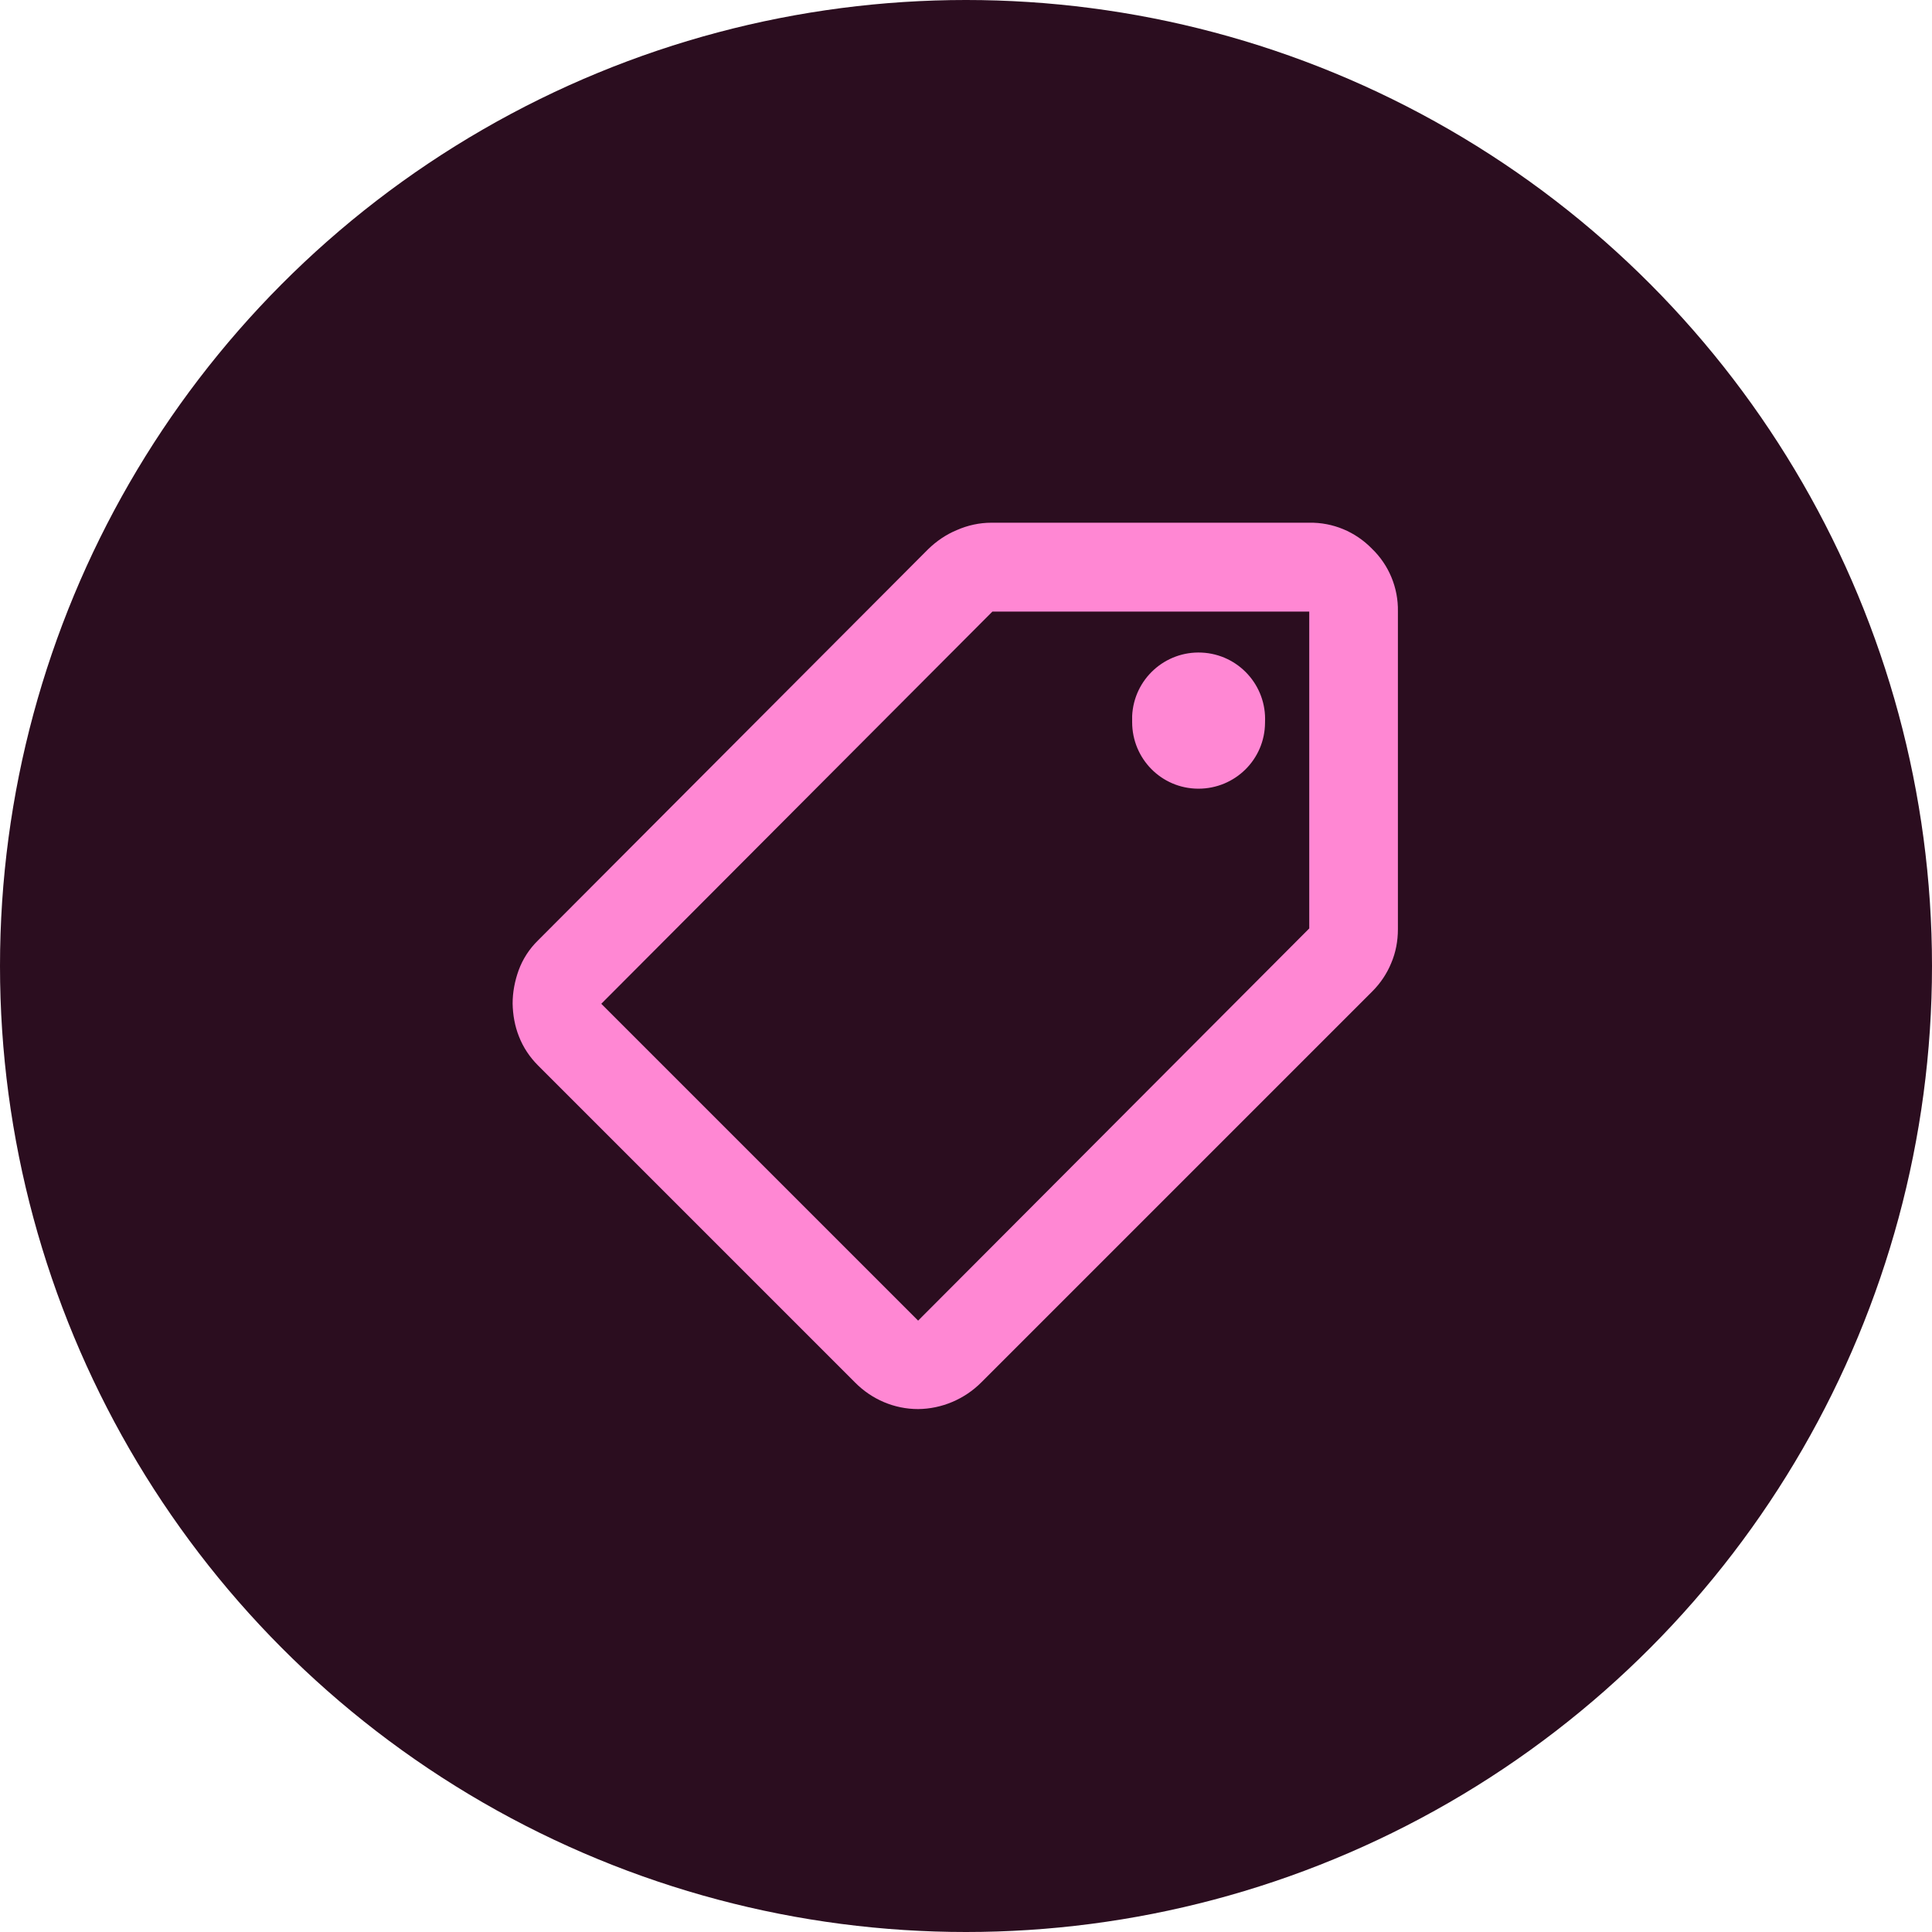 <?xml version="1.0" encoding="UTF-8"?>
<svg id="Layer_2" data-name="Layer 2" xmlns="http://www.w3.org/2000/svg" xmlns:xlink="http://www.w3.org/1999/xlink" viewBox="0 0 90 90">
  <defs>
    <style>
      .cls-1 {
        fill: none;
      }

      .cls-2 {
        fill: #ff87d3;
      }

      .cls-3 {
        fill: #2b0d1f;
      }

      .cls-4 {
        clip-path: url(#clippath);
      }
    </style>
    <clipPath id="clippath">
      <rect class="cls-1" x="23.88" y="24.36" width="41.24" height="41.29"/>
    </clipPath>
  </defs>
  <g id="Layer_1-2" data-name="Layer 1">
    <g>
      <circle id="Ellipse_11" data-name="Ellipse 11" class="cls-3" cx="45" cy="45" r="45"/>
      <g class="cls-4">
        <path id="Path_3562" data-name="Path 3562" class="cls-2" d="M42.77,65.64c-1.11,0-2.16-.45-2.94-1.24l-14.76-14.76c-.39-.39-.7-.85-.9-1.37-.19-.48-.28-1-.29-1.52,0-.53.1-1.05.28-1.55.19-.52.5-1,.9-1.39l18.17-18.22c.39-.38.84-.69,1.35-.9.5-.22,1.05-.34,1.6-.34h14.81c1.1-.02,2.15.42,2.92,1.21.79.76,1.23,1.82,1.21,2.92v14.81c0,.54-.1,1.08-.31,1.57-.2.49-.5.94-.88,1.32l-18.22,18.22c-.78.78-1.84,1.23-2.94,1.24M42.77,61.52l18.22-18.27v-14.76h-14.76l-18.22,18.27,14.76,14.76ZM55.83,36.74c1.7,0,3.09-1.36,3.1-3.07,0-.01,0-.02,0-.03.08-1.71-1.24-3.16-2.95-3.24-1.71-.08-3.16,1.24-3.24,2.95,0,.1,0,.2,0,.29,0,1.7,1.36,3.09,3.07,3.1.01,0,.02,0,.03,0"/>
      </g>
    </g>
  </g>
</svg>